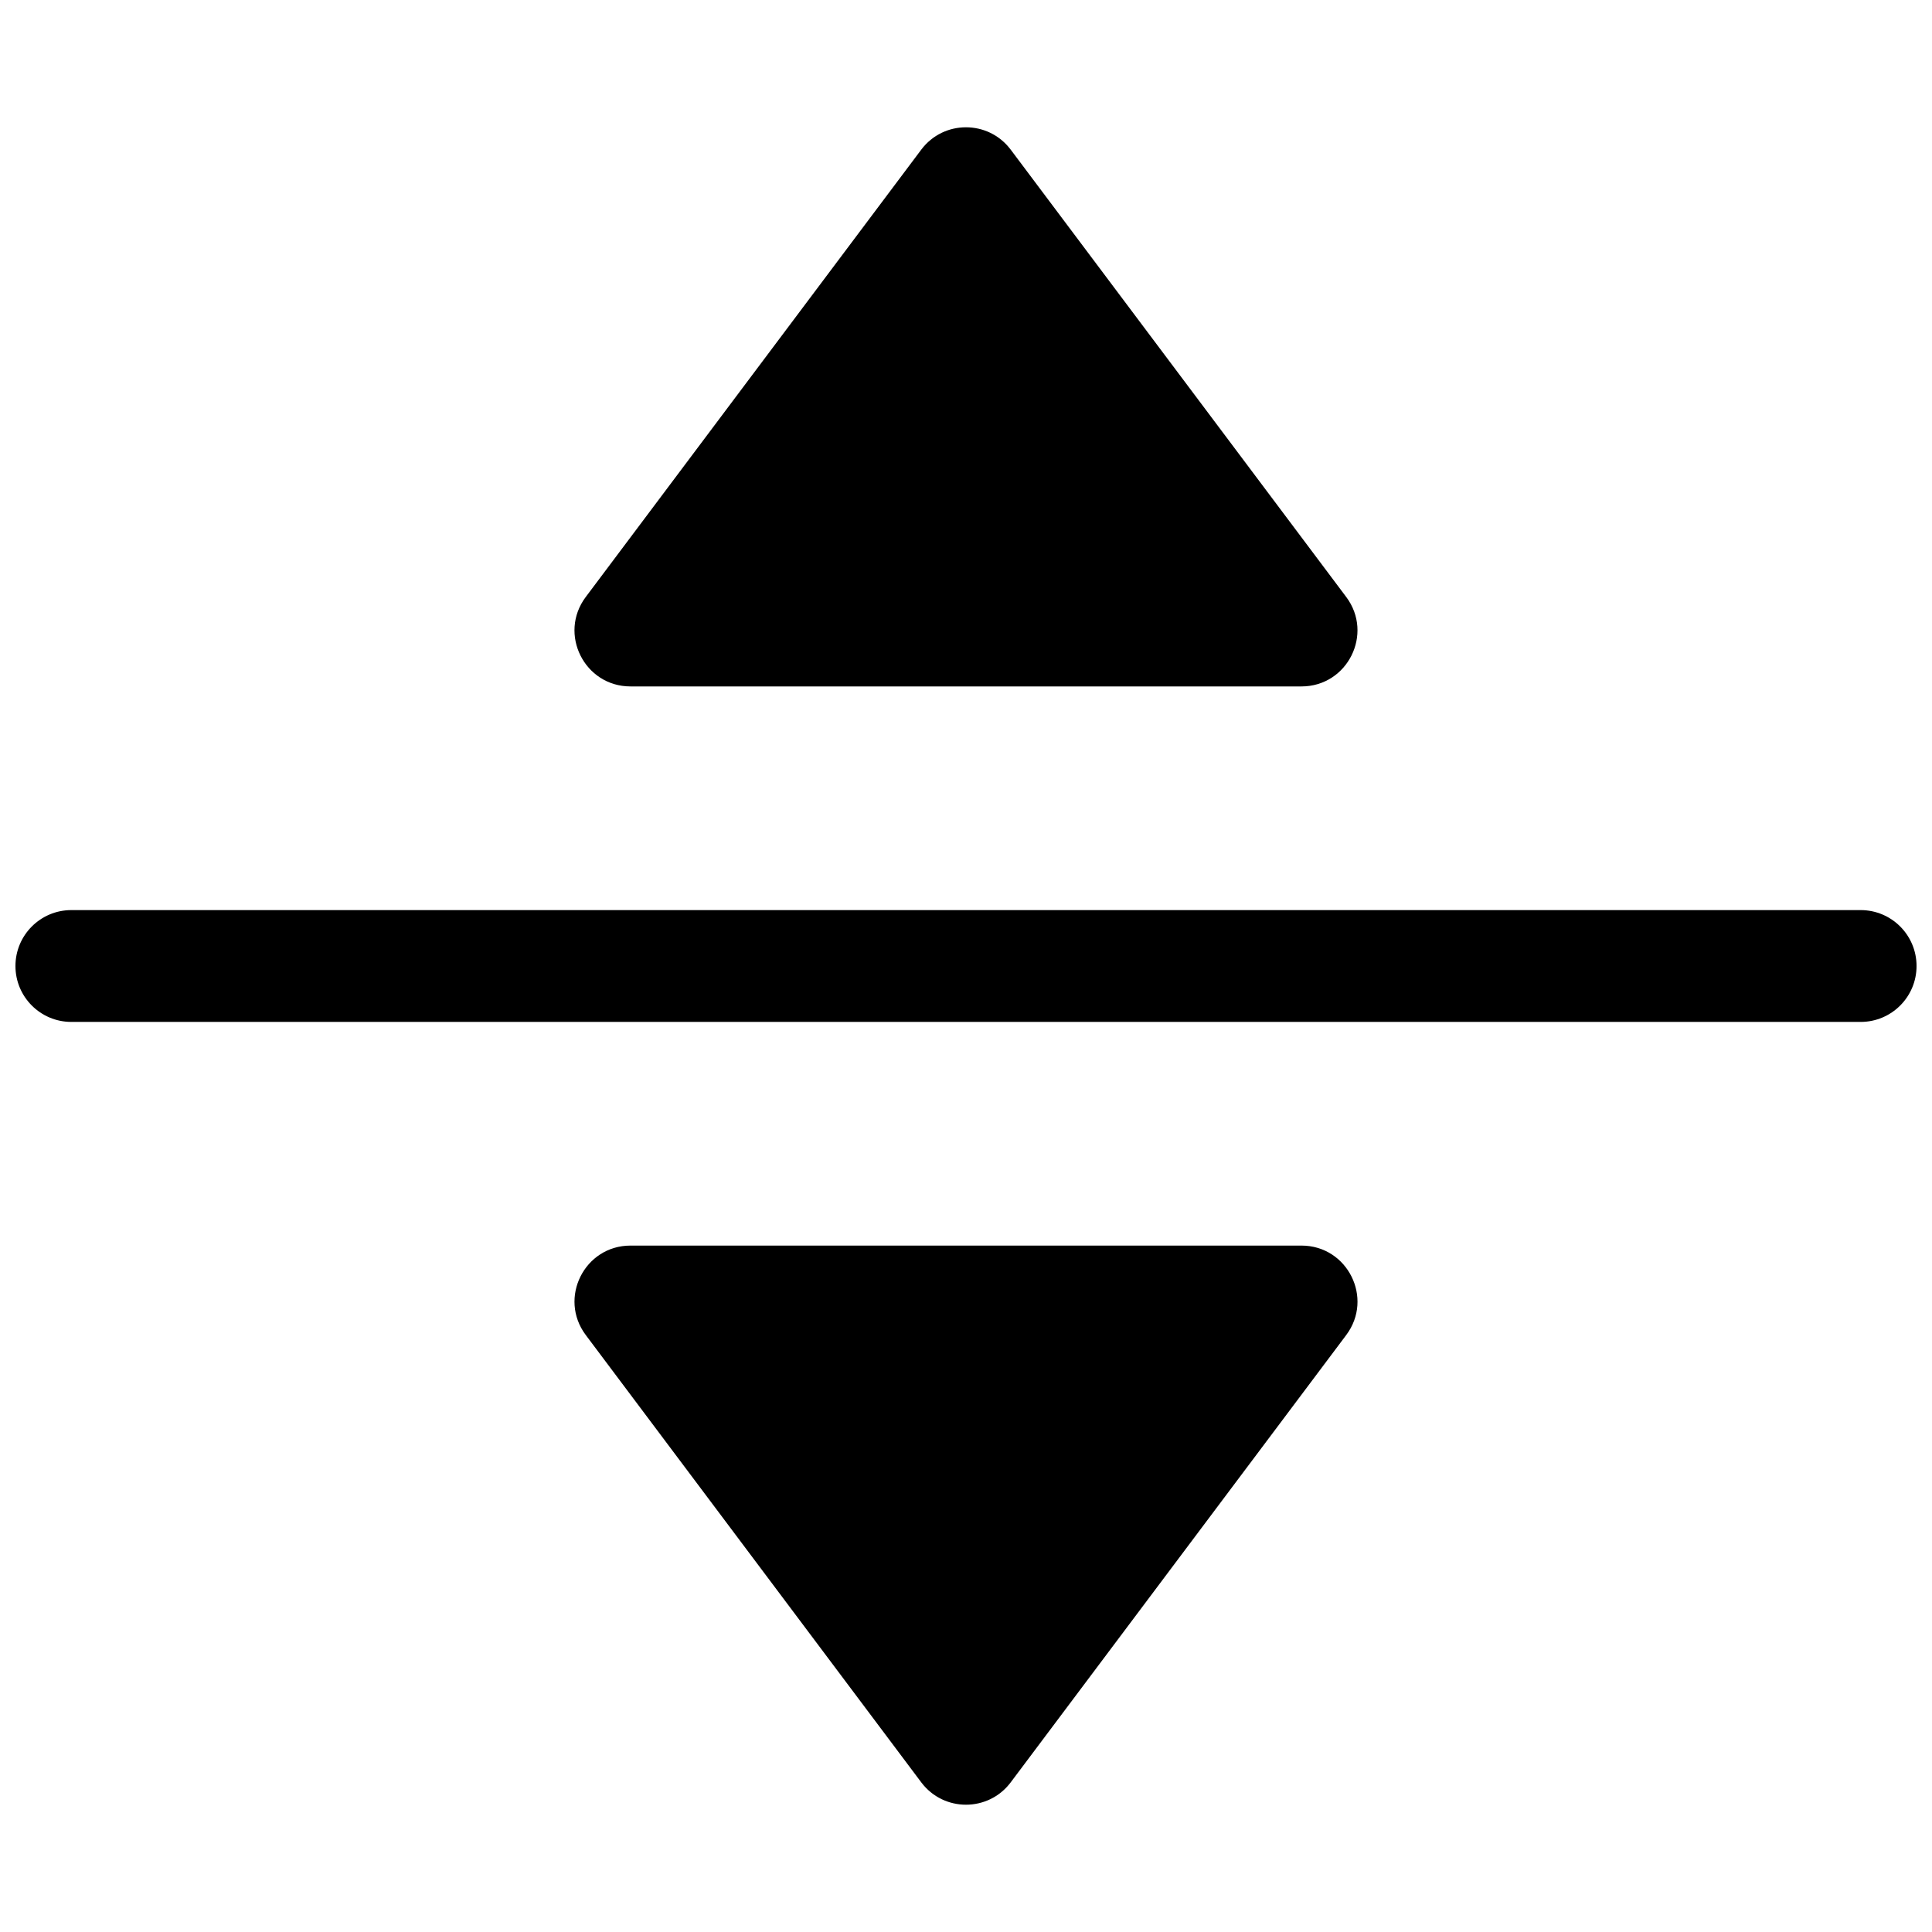 <?xml version="1.0" encoding="UTF-8"?>
<!-- Uploaded to: ICON Repo, www.iconrepo.com, Generator: ICON Repo Mixer Tools -->
<svg width="800px" height="800px" version="1.1" viewBox="144 144 512 512" xmlns="http://www.w3.org/2000/svg">
 <defs>
  <clipPath id="a">
   <path d="m148.09 177h503.81v446h-503.81z"/>
  </clipPath>
 </defs>
 <g clip-path="url(#a)">
  <path d="m411.85 183.66 88.91 118.54c7.324 9.77 0.355 23.711-11.855 23.711h-177.82c-12.211 0-19.18-13.941-11.852-23.711l88.906-118.54c5.926-7.902 17.781-7.902 23.707 0zm0 432.68c-5.926 7.902-17.781 7.902-23.707 0l-88.906-118.54c-7.328-9.77-0.359-23.707 11.852-23.707h177.82c12.211 0 19.18 13.938 11.855 23.707zm-248.94-201.52c-8.184 0-14.816-6.633-14.816-14.816s6.633-14.82 14.816-14.82h474.18c8.184 0 14.816 6.637 14.816 14.82s-6.633 14.816-14.816 14.816z"/>
 </g>
</svg>